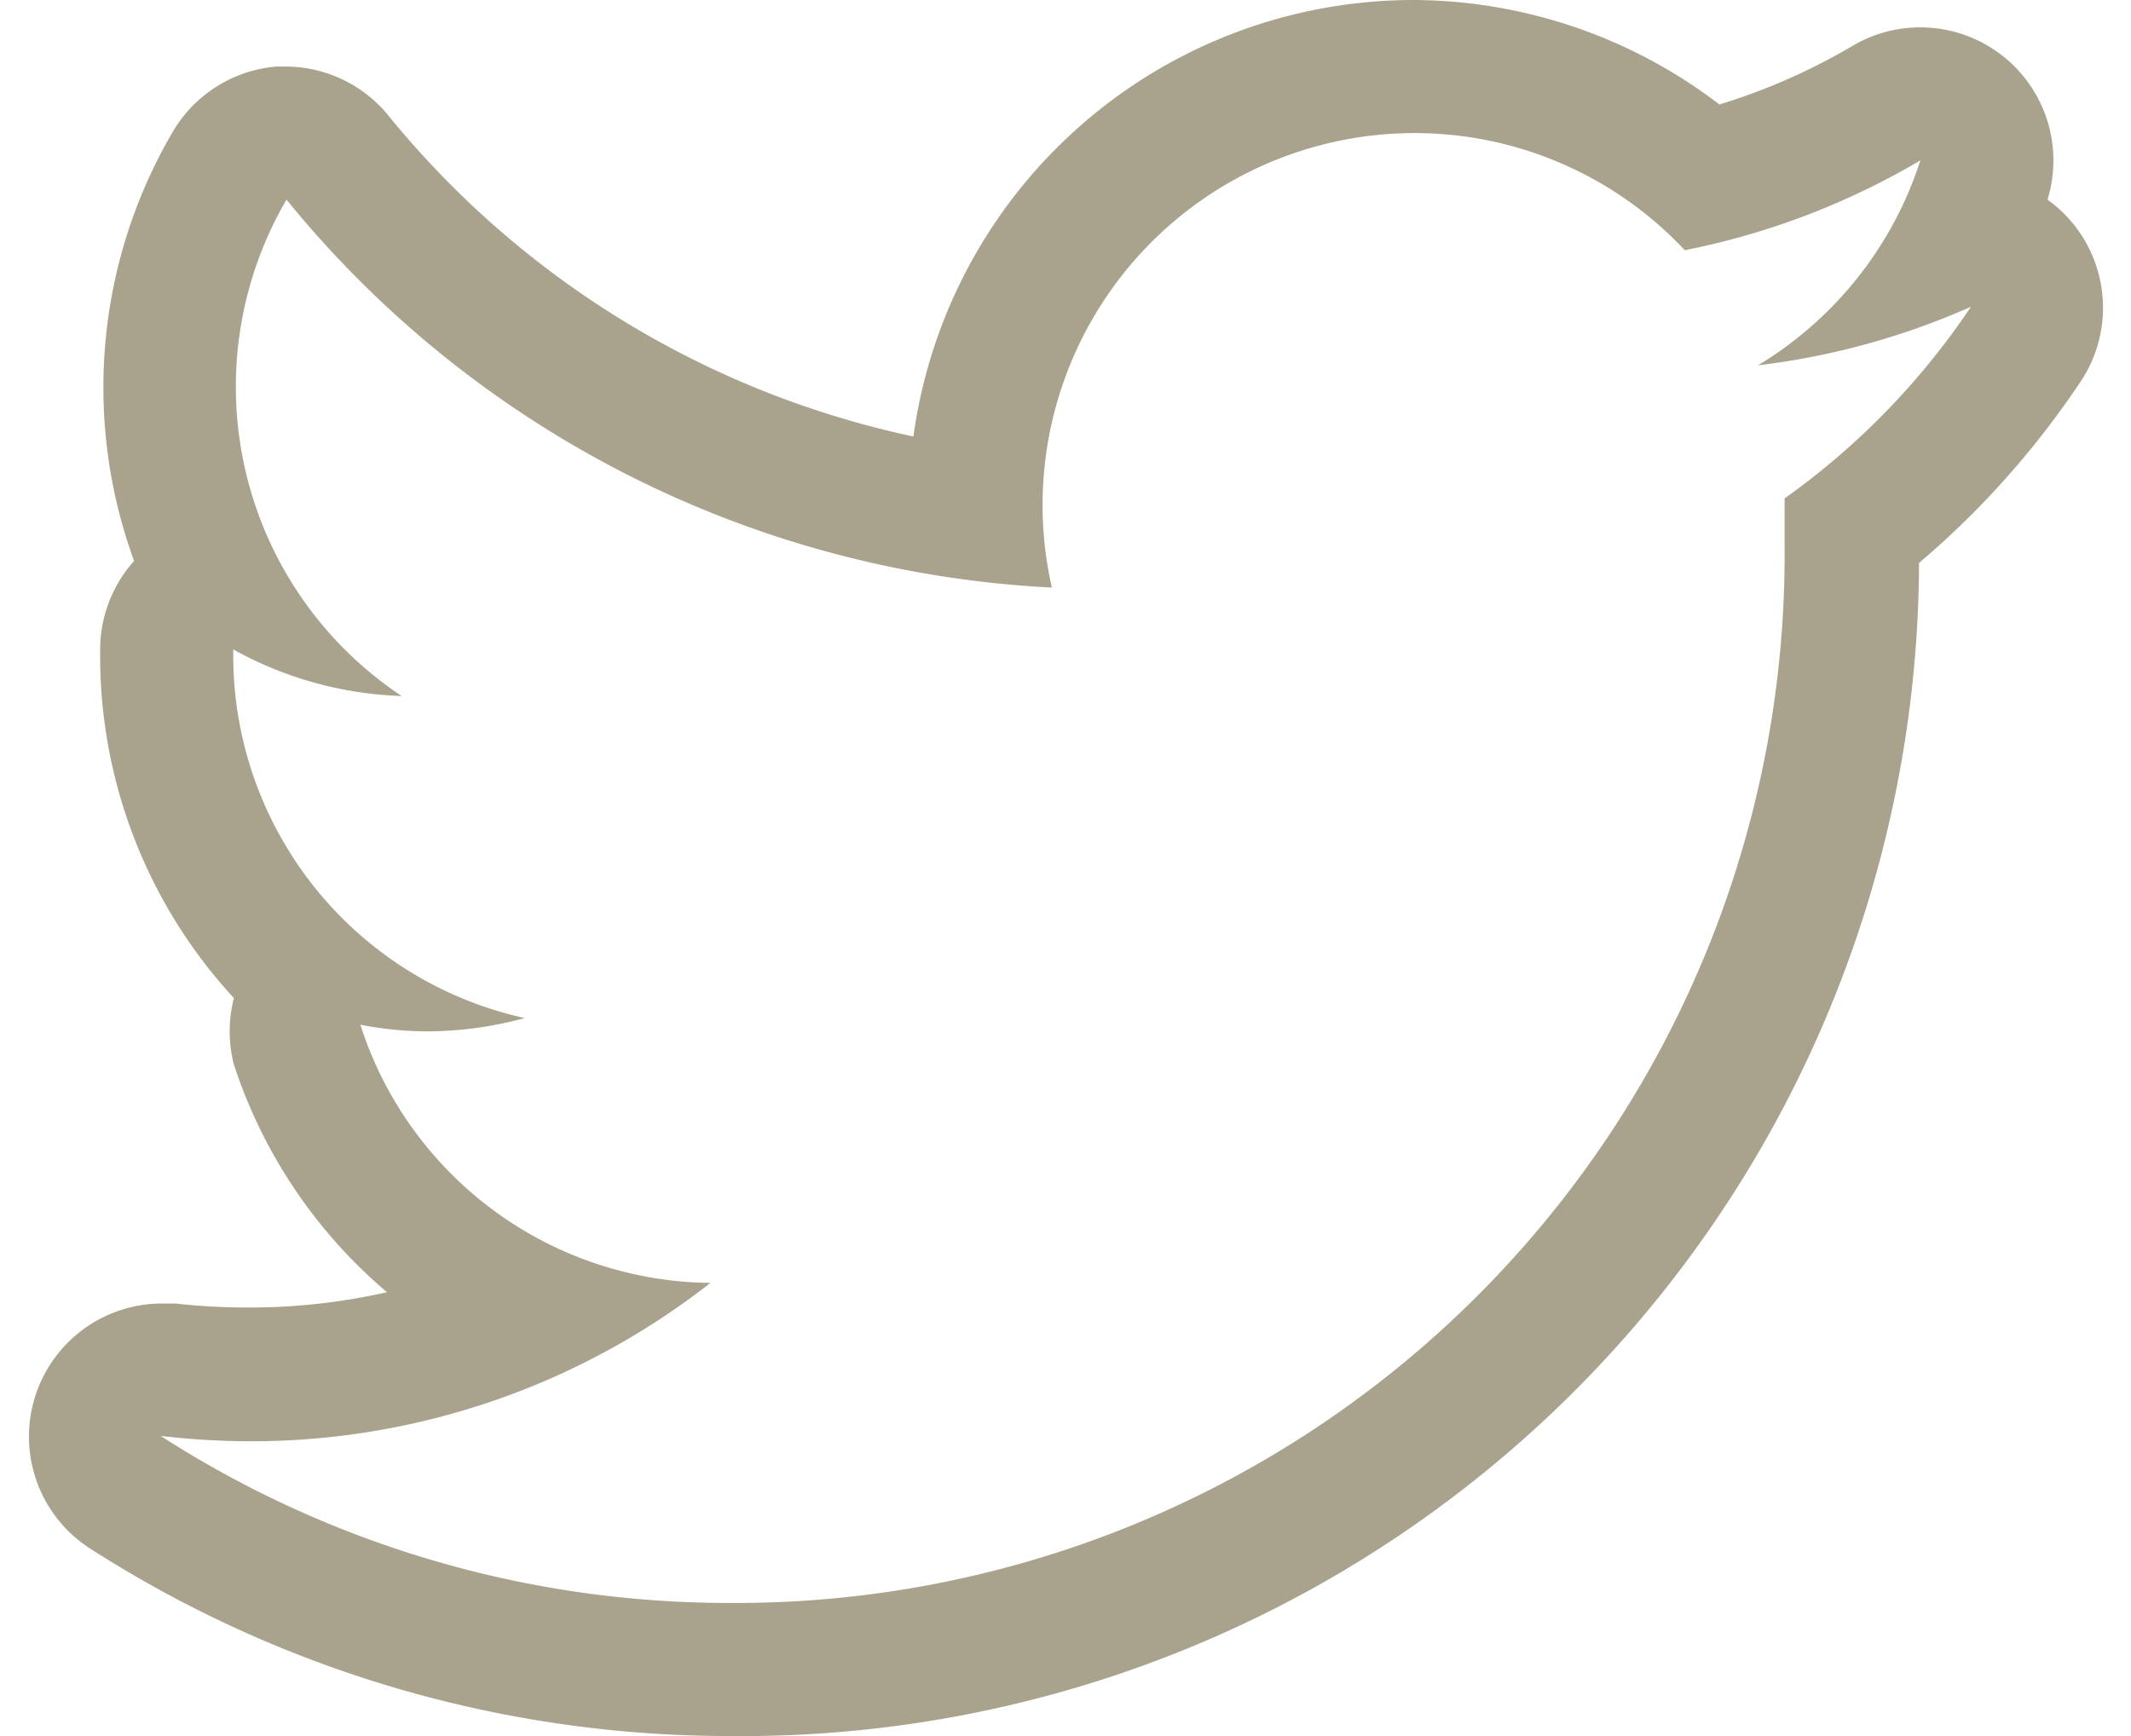 <svg id="Layer_1" width="27" height="22" data-name="Layer 1" xmlns="http://www.w3.org/2000/svg" viewBox="0 0 31.19 26.09"><defs>
<style>.twi{fill:#a9a28d;}</style></defs><title>twitter-ico</title>
<path class="twi" d="M20.82,2A5.56,5.56,0,0,1,24.9,3.76a11.24,11.24,0,0,0,3.54-1.35A5.6,5.6,0,0,1,26,5.49a11.14,11.14,0,0,0,3.2-.88A11.13,11.13,0,0,1,26.4,7.49l0,.72A15.76,15.76,0,0,1,10.55,24.09,15.77,15.77,0,0,1,2,21.58a11.85,11.85,0,0,0,1.33.08,11.19,11.19,0,0,0,6.93-2.38A5.58,5.58,0,0,1,5,15.4a5.36,5.36,0,0,0,1,.1,5.65,5.65,0,0,0,1.47-.2A5.58,5.58,0,0,1,3.09,9.83V9.76a5.58,5.58,0,0,0,2.53.7A5.58,5.58,0,0,1,3.89,3a15.84,15.84,0,0,0,11.5,5.83A5.59,5.59,0,0,1,20.82,2m8.37,2.61h0M20.82,0a7.59,7.59,0,0,0-7.51,6.56A13.91,13.91,0,0,1,5.44,1.76,2,2,0,0,0,3.89,1H3.74A2,2,0,0,0,2.17,2,7.6,7.6,0,0,0,1.6,8.43a2,2,0,0,0-.51,1.33v.07A7.58,7.58,0,0,0,3.1,15a2,2,0,0,0,0,1A7.57,7.57,0,0,0,5.4,19.42a9.35,9.35,0,0,1-2.07.23,9.89,9.89,0,0,1-1.11-.06H2A2,2,0,0,0,.92,23.26a17.79,17.79,0,0,0,9.63,2.83A17.69,17.69,0,0,0,28.42,8.46a13.08,13.08,0,0,0,2.39-2.67A2,2,0,0,0,30.35,3,2,2,0,0,0,27.42.69a9.26,9.26,0,0,1-2,.88A7.61,7.61,0,0,0,20.82,0Z"/></svg>